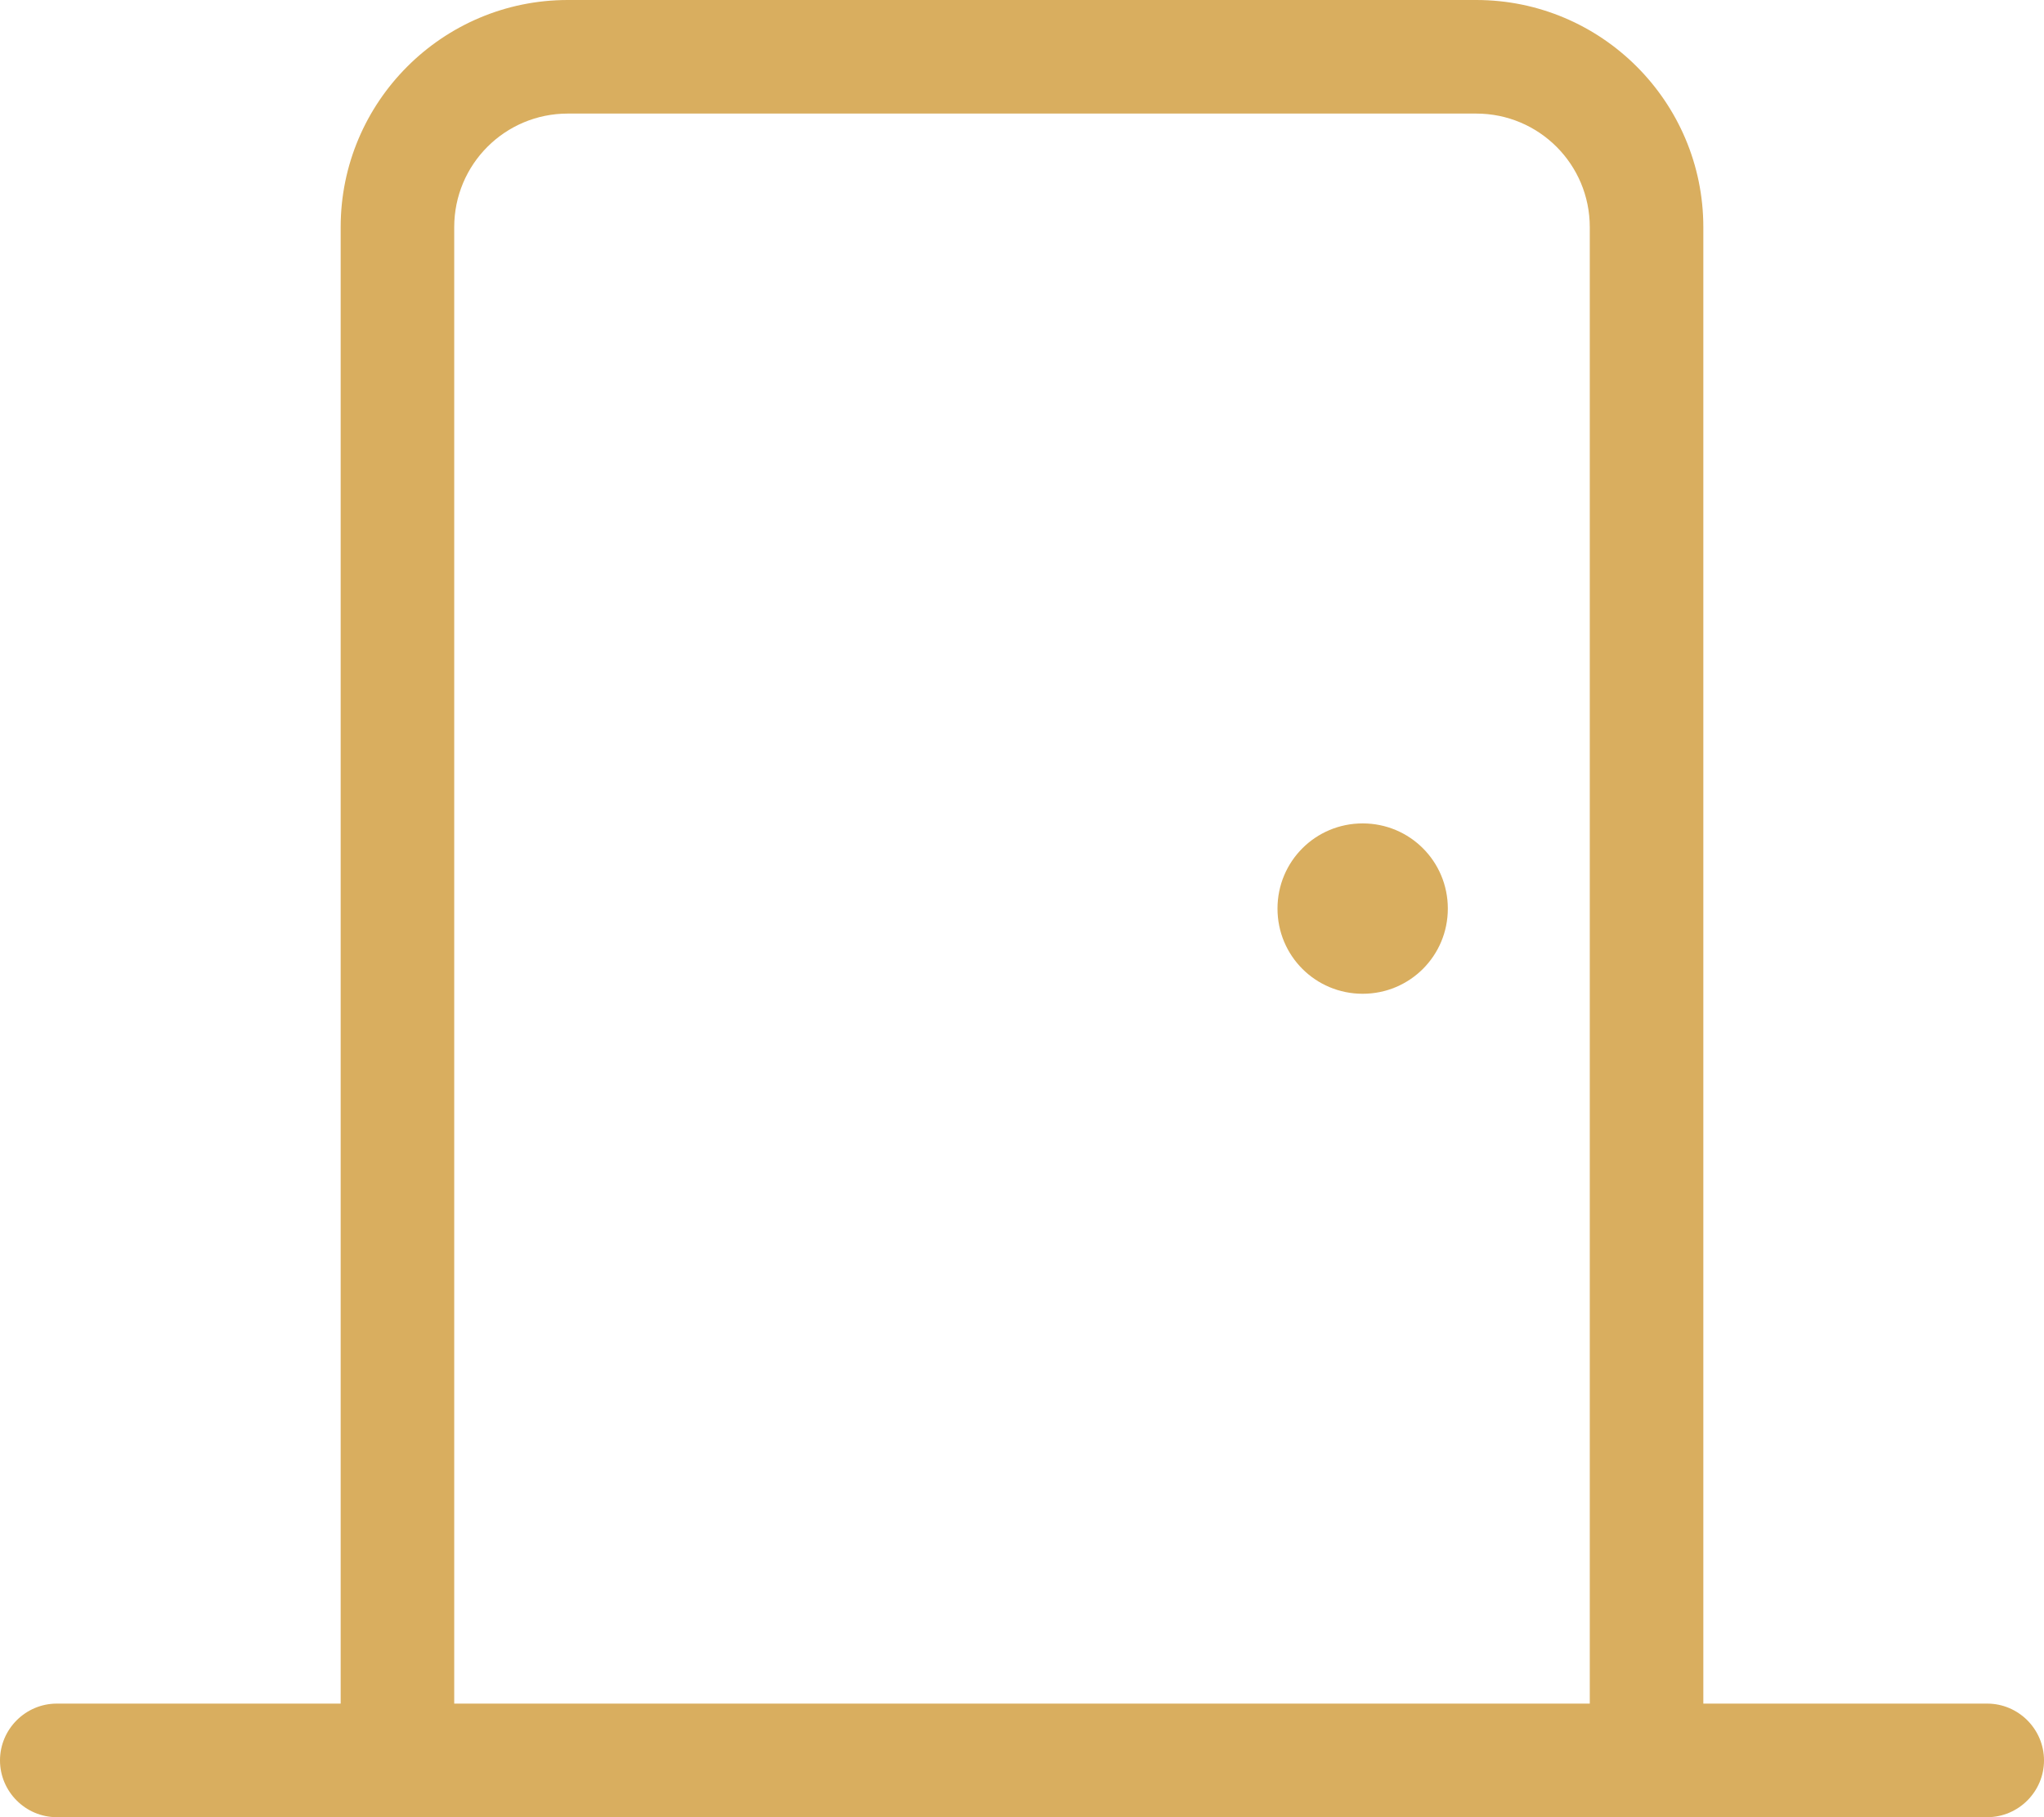 <?xml version="1.0" encoding="utf-8"?>
<!-- Generator: Adobe Illustrator 27.5.0, SVG Export Plug-In . SVG Version: 6.00 Build 0)  -->
<svg version="1.1" id="Layer_1" xmlns="http://www.w3.org/2000/svg" xmlns:xlink="http://www.w3.org/1999/xlink" x="0px" y="0px"
	 viewBox="0 0 576 512" style="enable-background:new 0 0 576 512;" xml:space="preserve">
<style type="text/css">
	.st0{fill:#D9AE5F;}
</style>
<path class="st0" d="M416,32c17.7,0,32,14.3,32,32v416H128V64c0-17.7,14.3-32,32-32H416z M480,480V64c0-35.3-28.7-64-64-64H160
	c-35.3,0-64,28.7-64,64v416H16c-8.8,0-16,7.2-16,16s7.2,16,16,16h80h32h320h32h80c8.8,0,16-7.2,16-16s-7.2-16-16-16H480z M408,256
	c0-13.3-10.7-24-24-24s-24,10.7-24,24c0,13.3,10.7,24,24,24S408,269.3,408,256z"/>
</svg>
